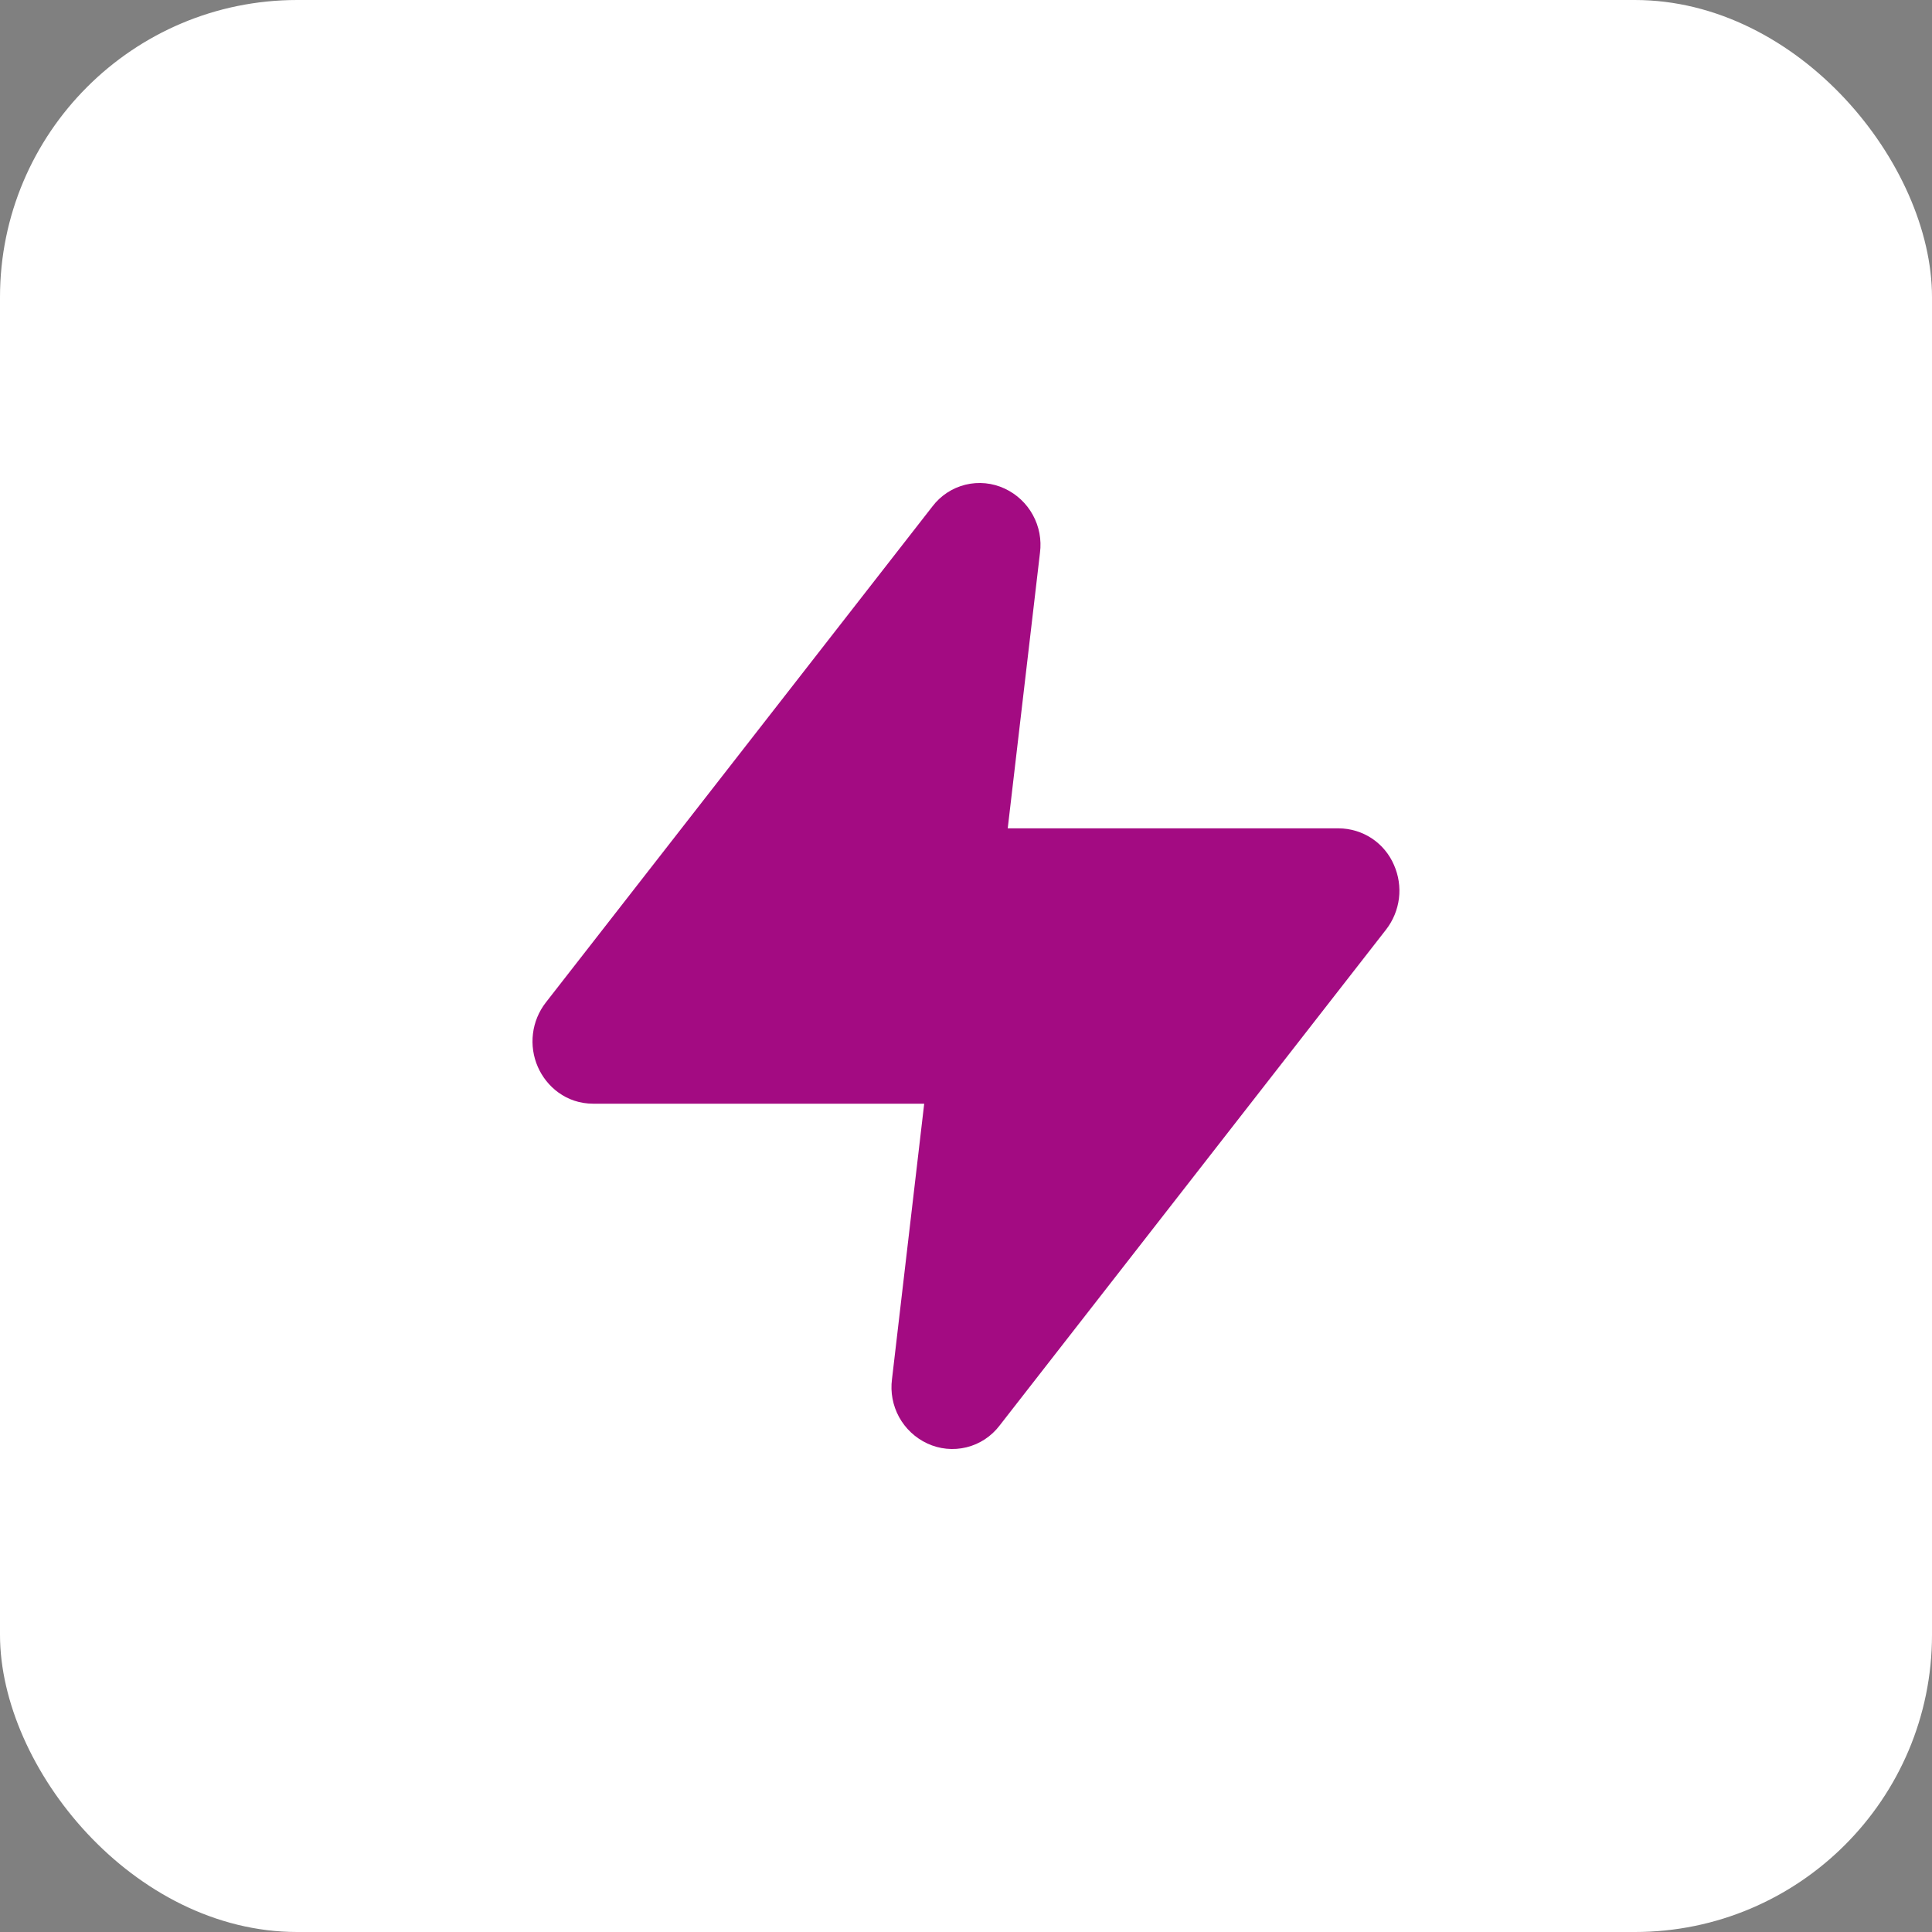 <?xml version="1.0" encoding="UTF-8"?> <svg xmlns="http://www.w3.org/2000/svg" width="52" height="52" viewBox="0 0 52 52" fill="none"><rect x="0" y="0" width="52" height="52" fill="#808080" stroke="none"/><rect width="52" height="52" rx="8" fill="white"></rect><path d="M27.991 14.879C28.037 14.527 27.97 14.171 27.799 13.86C27.629 13.549 27.364 13.301 27.043 13.151C26.712 12.996 26.339 12.959 25.984 13.046C25.63 13.134 25.316 13.34 25.096 13.631L14.691 26.982C14.502 27.225 14.382 27.515 14.345 27.82C14.307 28.126 14.353 28.436 14.477 28.718C14.707 29.242 15.237 29.706 15.965 29.706H24.875L24.008 37.122C23.962 37.473 24.029 37.83 24.199 38.141C24.37 38.452 24.635 38.7 24.956 38.85C25.286 39.005 25.66 39.041 26.014 38.954C26.369 38.867 26.682 38.66 26.903 38.37L37.307 25.019C37.495 24.776 37.615 24.486 37.653 24.18C37.69 23.875 37.644 23.565 37.52 23.283C37.395 22.991 37.188 22.742 36.924 22.566C36.659 22.391 36.349 22.297 36.032 22.295H27.123L27.991 14.879Z" fill="#A30B82"></path></svg> 